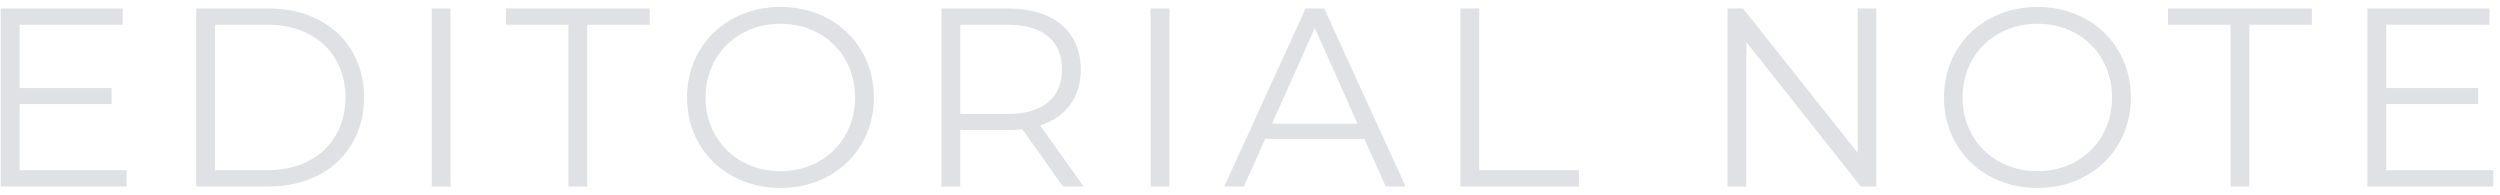 <svg width="295" height="23" viewBox="0 0 295 23" fill="none" xmlns="http://www.w3.org/2000/svg">
<path d="M2.308 20.08V12.28H13.168V10.39H2.308V2.92H14.488V1H0.088V22H14.938V20.08H2.308ZM23.156 22H31.706C38.426 22 42.956 17.68 42.956 11.5C42.956 5.32 38.426 1 31.706 1H23.156V22ZM25.376 20.08V2.92H31.586C37.166 2.92 40.766 6.46 40.766 11.5C40.766 16.54 37.166 20.08 31.586 20.08H25.376ZM50.941 22H53.161V1H50.941V22ZM67.074 22H69.294V2.92H76.674V1H59.694V2.92H67.074V22ZM92.108 22.18C98.408 22.18 103.118 17.65 103.118 11.5C103.118 5.35 98.408 0.82 92.108 0.82C85.748 0.82 81.068 5.38 81.068 11.5C81.068 17.62 85.748 22.18 92.108 22.18ZM92.108 20.2C87.038 20.2 83.258 16.51 83.258 11.5C83.258 6.49 87.038 2.8 92.108 2.8C97.148 2.8 100.898 6.49 100.898 11.5C100.898 16.51 97.148 20.2 92.108 20.2ZM127.864 22L122.734 14.8C125.794 13.81 127.534 11.5 127.534 8.2C127.534 3.7 124.294 1 118.954 1H111.094V22H113.314V15.34H118.954C119.554 15.34 120.094 15.31 120.634 15.25L125.434 22H127.864ZM118.894 13.45H113.314V2.92H118.894C123.094 2.92 125.314 4.84 125.314 8.2C125.314 11.5 123.094 13.45 118.894 13.45ZM135.774 22H137.994V1H135.774V22ZM163.516 22H165.856L156.256 1H154.066L144.466 22H146.776L149.296 16.39H160.996L163.516 22ZM150.106 14.59L155.146 3.31L160.186 14.59H150.106ZM172.33 22H186.31V20.08H174.55V1H172.33V22ZM219.208 1V18.04L205.678 1H203.848V22H206.068V4.96L219.568 22H221.398V1H219.208ZM240.432 22.18C246.732 22.18 251.442 17.65 251.442 11.5C251.442 5.35 246.732 0.82 240.432 0.82C234.072 0.82 229.392 5.38 229.392 11.5C229.392 17.62 234.072 22.18 240.432 22.18ZM240.432 20.2C235.362 20.2 231.582 16.51 231.582 11.5C231.582 6.49 235.362 2.8 240.432 2.8C245.472 2.8 249.222 6.49 249.222 11.5C249.222 16.51 245.472 20.2 240.432 20.2ZM263.205 22H265.425V2.92H272.805V1H255.825V2.92H263.205V22ZM281.572 20.08V12.28H292.432V10.39H281.572V2.92H293.752V1H279.352V22H294.202V20.08H281.572Z" fill="#DFE1E4"/>
</svg>
